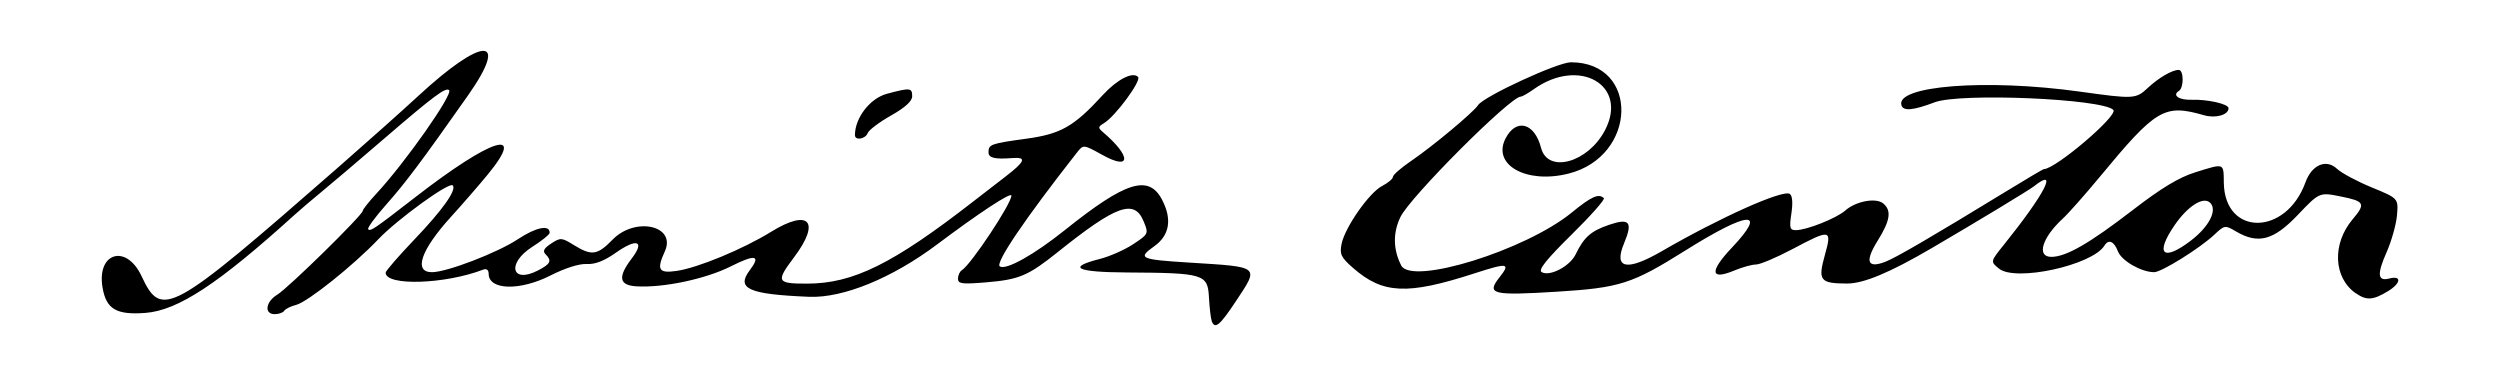<?xml version="1.0" encoding="UTF-8" standalone="no"?>
<svg
   xmlns:dc="http://purl.org/dc/elements/1.1/"
   xmlns:cc="http://creativecommons.org/ns#"
   xmlns:rdf="http://www.w3.org/1999/02/22-rdf-syntax-ns#"
   xmlns:svg="http://www.w3.org/2000/svg"
   xmlns="http://www.w3.org/2000/svg"
   id="svg8"
   version="1.1"
   viewBox="0 0 86.682 13.037"
   height="36.956pt"
   width="245.711pt">
  <defs
     id="defs2" />
  <g
     transform="translate(-5.74,-5.52)"
     id="layer1">
    <path
       d="m 47.752,16.644 c -0.032,-0.091 -0.075,-0.463 -0.095,-0.827 -0.044,-0.794 -0.179,-0.834 -2.859,-0.85 -1.754,-0.011 -2.076,-0.176 -0.915,-0.471 0.338,-0.086 0.856,-0.316 1.151,-0.511 0.529,-0.35 0.534,-0.36 0.362,-0.783 -0.323,-0.794 -0.942,-0.574 -2.989,1.065 -1.015,0.813 -1.33,0.946 -2.455,1.041 -0.857,0.072 -0.996,0.055 -0.996,-0.126 0,-0.116 0.061,-0.248 0.135,-0.294 0.317,-0.196 1.717,-2.305 1.717,-2.586 0,-0.136 -1.115,0.596 -2.571,1.689 -1.559,1.171 -3.262,1.868 -4.441,1.82 -2.112,-0.087 -2.543,-0.282 -2.055,-0.928 0.389,-0.514 0.188,-0.555 -0.654,-0.131 -0.875,0.44 -2.335,0.751 -3.277,0.696 -0.608,-0.035 -0.657,-0.322 -0.165,-0.967 0.466,-0.61 0.179,-0.714 -0.552,-0.198 -0.404,0.285 -0.724,0.408 -1.012,0.391 -0.253,-0.015 -0.749,0.141 -1.244,0.393 -1.07,0.545 -2.154,0.517 -2.154,-0.055 0,-0.133 -0.073,-0.188 -0.19,-0.143 -1.33,0.51 -3.382,0.574 -3.382,0.105 0,-0.058 0.45,-0.577 1,-1.153 0.982,-1.028 1.475,-1.725 1.325,-1.875 -0.124,-0.124 -1.918,1.176 -2.575,1.866 -0.867,0.911 -2.455,2.179 -2.854,2.28 -0.186,0.047 -0.371,0.138 -0.411,0.203 -0.04,0.065 -0.188,0.118 -0.329,0.118 -0.377,0 -0.32,-0.429 0.09,-0.678 0.379,-0.23 2.961,-2.763 2.961,-2.905 0,-0.048 0.214,-0.318 0.476,-0.6 0.998,-1.076 2.66,-3.44 2.518,-3.582 -0.114,-0.114 -0.531,0.198 -2.273,1.697 -0.877,0.755 -1.849,1.581 -2.16,1.835 -0.311,0.255 -0.73,0.612 -0.931,0.794 -2.641,2.393 -4.04,3.312 -5.17,3.396 -1.006,0.075 -1.355,-0.132 -1.482,-0.878 -0.208,-1.22 0.825,-1.524 1.352,-0.398 0.697,1.488 0.985,1.329 6.799,-3.754 1.012,-0.885 2.265,-2.002 2.785,-2.483 2.257,-2.088 3.193,-2.099 1.73,-0.02 -1.609,2.286 -2.153,3.012 -2.824,3.769 -0.386,0.436 -0.671,0.824 -0.632,0.863 0.081,0.081 0.199,1.59e-4 1.62,-1.101 2.666,-2.067 3.885,-2.453 2.53,-0.802 -0.307,0.374 -0.88,1.034 -1.275,1.468 -1.048,1.151 -1.314,1.924 -0.663,1.924 0.513,0 2.275,-0.676 2.979,-1.144 0.63,-0.418 1.114,-0.514 1.1,-0.217 -0.003,0.057 -0.271,0.272 -0.595,0.478 -0.902,0.572 -0.732,1.3 0.191,0.823 0.441,-0.228 0.49,-0.335 0.262,-0.563 -0.107,-0.107 -0.055,-0.207 0.195,-0.37 0.325,-0.213 0.363,-0.21 0.79,0.054 0.614,0.379 0.813,0.352 1.335,-0.185 0.79,-0.813 2.225,-0.494 1.816,0.404 -0.291,0.638 -0.214,0.766 0.409,0.676 0.732,-0.105 2.303,-0.755 3.276,-1.356 1.319,-0.814 1.73,-0.36 0.798,0.88 -0.639,0.85 -0.606,0.917 0.444,0.917 1.6,0 2.977,-0.68 5.762,-2.844 0.281,-0.218 0.782,-0.605 1.113,-0.86 0.697,-0.536 0.756,-0.69 0.248,-0.65 -0.615,0.048 -0.827,-0.004 -0.827,-0.202 0,-0.272 0.081,-0.301 1.312,-0.469 1.196,-0.164 1.65,-0.422 2.641,-1.504 0.505,-0.551 1.043,-0.83 1.233,-0.639 0.127,0.127 -0.787,1.367 -1.182,1.604 -0.208,0.124 -0.212,0.161 -0.037,0.31 0.993,0.847 0.982,1.347 -0.017,0.792 -0.66,-0.366 -0.66,-0.366 -0.884,-0.082 -1.823,2.324 -2.848,3.839 -2.672,3.948 0.218,0.135 1.187,-0.407 2.25,-1.258 2.12,-1.697 2.915,-1.944 3.378,-1.047 0.35,0.677 0.255,1.228 -0.277,1.606 -0.585,0.416 -0.496,0.458 1.219,0.565 2.479,0.155 2.427,0.111 1.608,1.348 -0.557,0.841 -0.727,0.978 -0.835,0.672 z m 39.668,-0.955 c -0.775,-0.543 -0.825,-1.714 -0.109,-2.564 0.462,-0.548 0.421,-0.626 -0.411,-0.793 -0.739,-0.148 -0.739,-0.148 -1.492,0.643 -0.839,0.881 -1.373,1.022 -2.145,0.566 -0.373,-0.22 -0.391,-0.217 -0.748,0.118 -0.503,0.472 -1.829,1.298 -2.084,1.298 -0.444,0 -1.132,-0.395 -1.256,-0.721 -0.134,-0.351 -0.324,-0.434 -0.467,-0.202 -0.422,0.683 -3.083,1.265 -3.657,0.8 -0.301,-0.244 -0.301,-0.244 0.164,-0.821 1.429,-1.778 1.914,-2.719 1.048,-2.034 -0.171,0.135 -1.946,1.209 -3.541,2.142 -1.457,0.852 -2.365,1.232 -2.941,1.23 -0.935,-0.003 -1.014,-0.104 -0.77,-0.98 0.254,-0.911 0.209,-0.919 -1.132,-0.209 -0.549,0.291 -1.113,0.529 -1.252,0.529 -0.139,0 -0.477,0.093 -0.75,0.207 -0.84,0.351 -0.874,0.041 -0.088,-0.791 1.256,-1.328 0.59,-1.284 -1.631,0.109 -1.829,1.147 -2.253,1.283 -4.438,1.418 -2.237,0.139 -2.449,0.087 -1.994,-0.491 0.399,-0.507 0.303,-0.522 -0.874,-0.141 -2.324,0.752 -3.168,0.713 -4.205,-0.198 -0.41,-0.36 -0.463,-0.472 -0.391,-0.827 0.117,-0.576 0.957,-1.777 1.406,-2.009 0.207,-0.107 0.375,-0.249 0.375,-0.317 0,-0.067 0.283,-0.314 0.628,-0.549 0.736,-0.499 2.169,-1.693 2.323,-1.936 0.19,-0.299 2.76,-1.487 3.219,-1.487 2.383,0 2.311,3.26 -0.085,3.861 -1.46,0.366 -2.655,-0.303 -2.18,-1.221 0.368,-0.711 1.007,-0.542 1.23,0.326 0.232,0.902 1.628,0.518 2.218,-0.611 0.817,-1.563 -0.891,-2.546 -2.47,-1.421 -0.198,0.141 -0.401,0.257 -0.452,0.257 -0.36,0 -3.832,3.475 -4.171,4.174 -0.264,0.546 -0.255,1.129 0.027,1.68 0.358,0.701 4.313,-0.526 5.912,-1.834 0.684,-0.559 0.939,-0.674 1.114,-0.499 0.045,0.045 -0.461,0.616 -1.124,1.269 -0.864,0.85 -1.157,1.217 -1.034,1.293 0.273,0.169 0.978,-0.197 1.179,-0.612 0.29,-0.599 0.53,-0.811 1.16,-1.026 0.715,-0.244 0.83,-0.1 0.518,0.646 -0.368,0.88 0.093,0.973 1.314,0.266 2.009,-1.163 4.184,-2.138 4.431,-1.985 0.093,0.058 0.114,0.301 0.059,0.674 -0.076,0.509 -0.057,0.584 0.155,0.584 0.372,0 1.41,-0.413 1.713,-0.681 0.365,-0.324 1.064,-0.454 1.316,-0.245 0.295,0.245 0.244,0.59 -0.192,1.29 -0.449,0.721 -0.363,0.97 0.254,0.737 0.367,-0.138 1.576,-0.843 4.288,-2.499 0.646,-0.395 1.194,-0.718 1.217,-0.718 0.405,0 2.598,-1.868 2.411,-2.054 -0.388,-0.388 -5.31,-0.597 -6.192,-0.264 -0.74,0.28 -1.082,0.313 -1.152,0.112 -0.239,-0.686 2.934,-0.934 6.179,-0.482 1.889,0.263 1.944,0.26 2.367,-0.134 0.373,-0.348 0.839,-0.618 1.064,-0.618 0.18,0 0.185,0.618 0.007,0.729 -0.242,0.149 0.004,0.321 0.437,0.306 0.557,-0.019 1.285,0.146 1.285,0.292 0,0.233 -0.443,0.361 -0.848,0.245 -1.379,-0.396 -1.658,-0.231 -3.613,2.132 -0.512,0.618 -1.092,1.273 -1.29,1.455 -0.716,0.658 -0.915,1.323 -0.395,1.323 0.514,0 1.315,-0.461 2.828,-1.626 0.987,-0.76 1.6,-1.13 2.162,-1.305 1.026,-0.319 0.982,-0.335 0.992,0.361 0.028,1.859 2.156,1.85 2.83,-0.012 0.221,-0.612 0.718,-0.825 1.096,-0.47 0.156,0.147 0.699,0.437 1.205,0.645 0.921,0.379 0.921,0.379 0.874,0.957 -0.026,0.318 -0.189,0.9 -0.363,1.293 -0.336,0.76 -0.31,1.013 0.094,0.908 0.437,-0.114 0.411,0.161 -0.041,0.437 -0.52,0.317 -0.748,0.332 -1.117,0.073 z m -5.714,-1.829 c 0.63,-0.481 0.923,-1.054 0.668,-1.308 -0.233,-0.233 -0.775,0.107 -1.233,0.773 -0.694,1.009 -0.41,1.279 0.565,0.536 z M 35.383,10.206 c 0,-0.6 0.523,-1.277 1.108,-1.434 0.81,-0.217 0.877,-0.21 0.877,0.087 0,0.168 -0.245,0.39 -0.733,0.666 -0.403,0.228 -0.767,0.501 -0.808,0.608 -0.081,0.211 -0.443,0.27 -0.443,0.073 z"
       style="fill:#000000;stroke-width:0.132"
       id="path826" />
  </g>
</svg>
